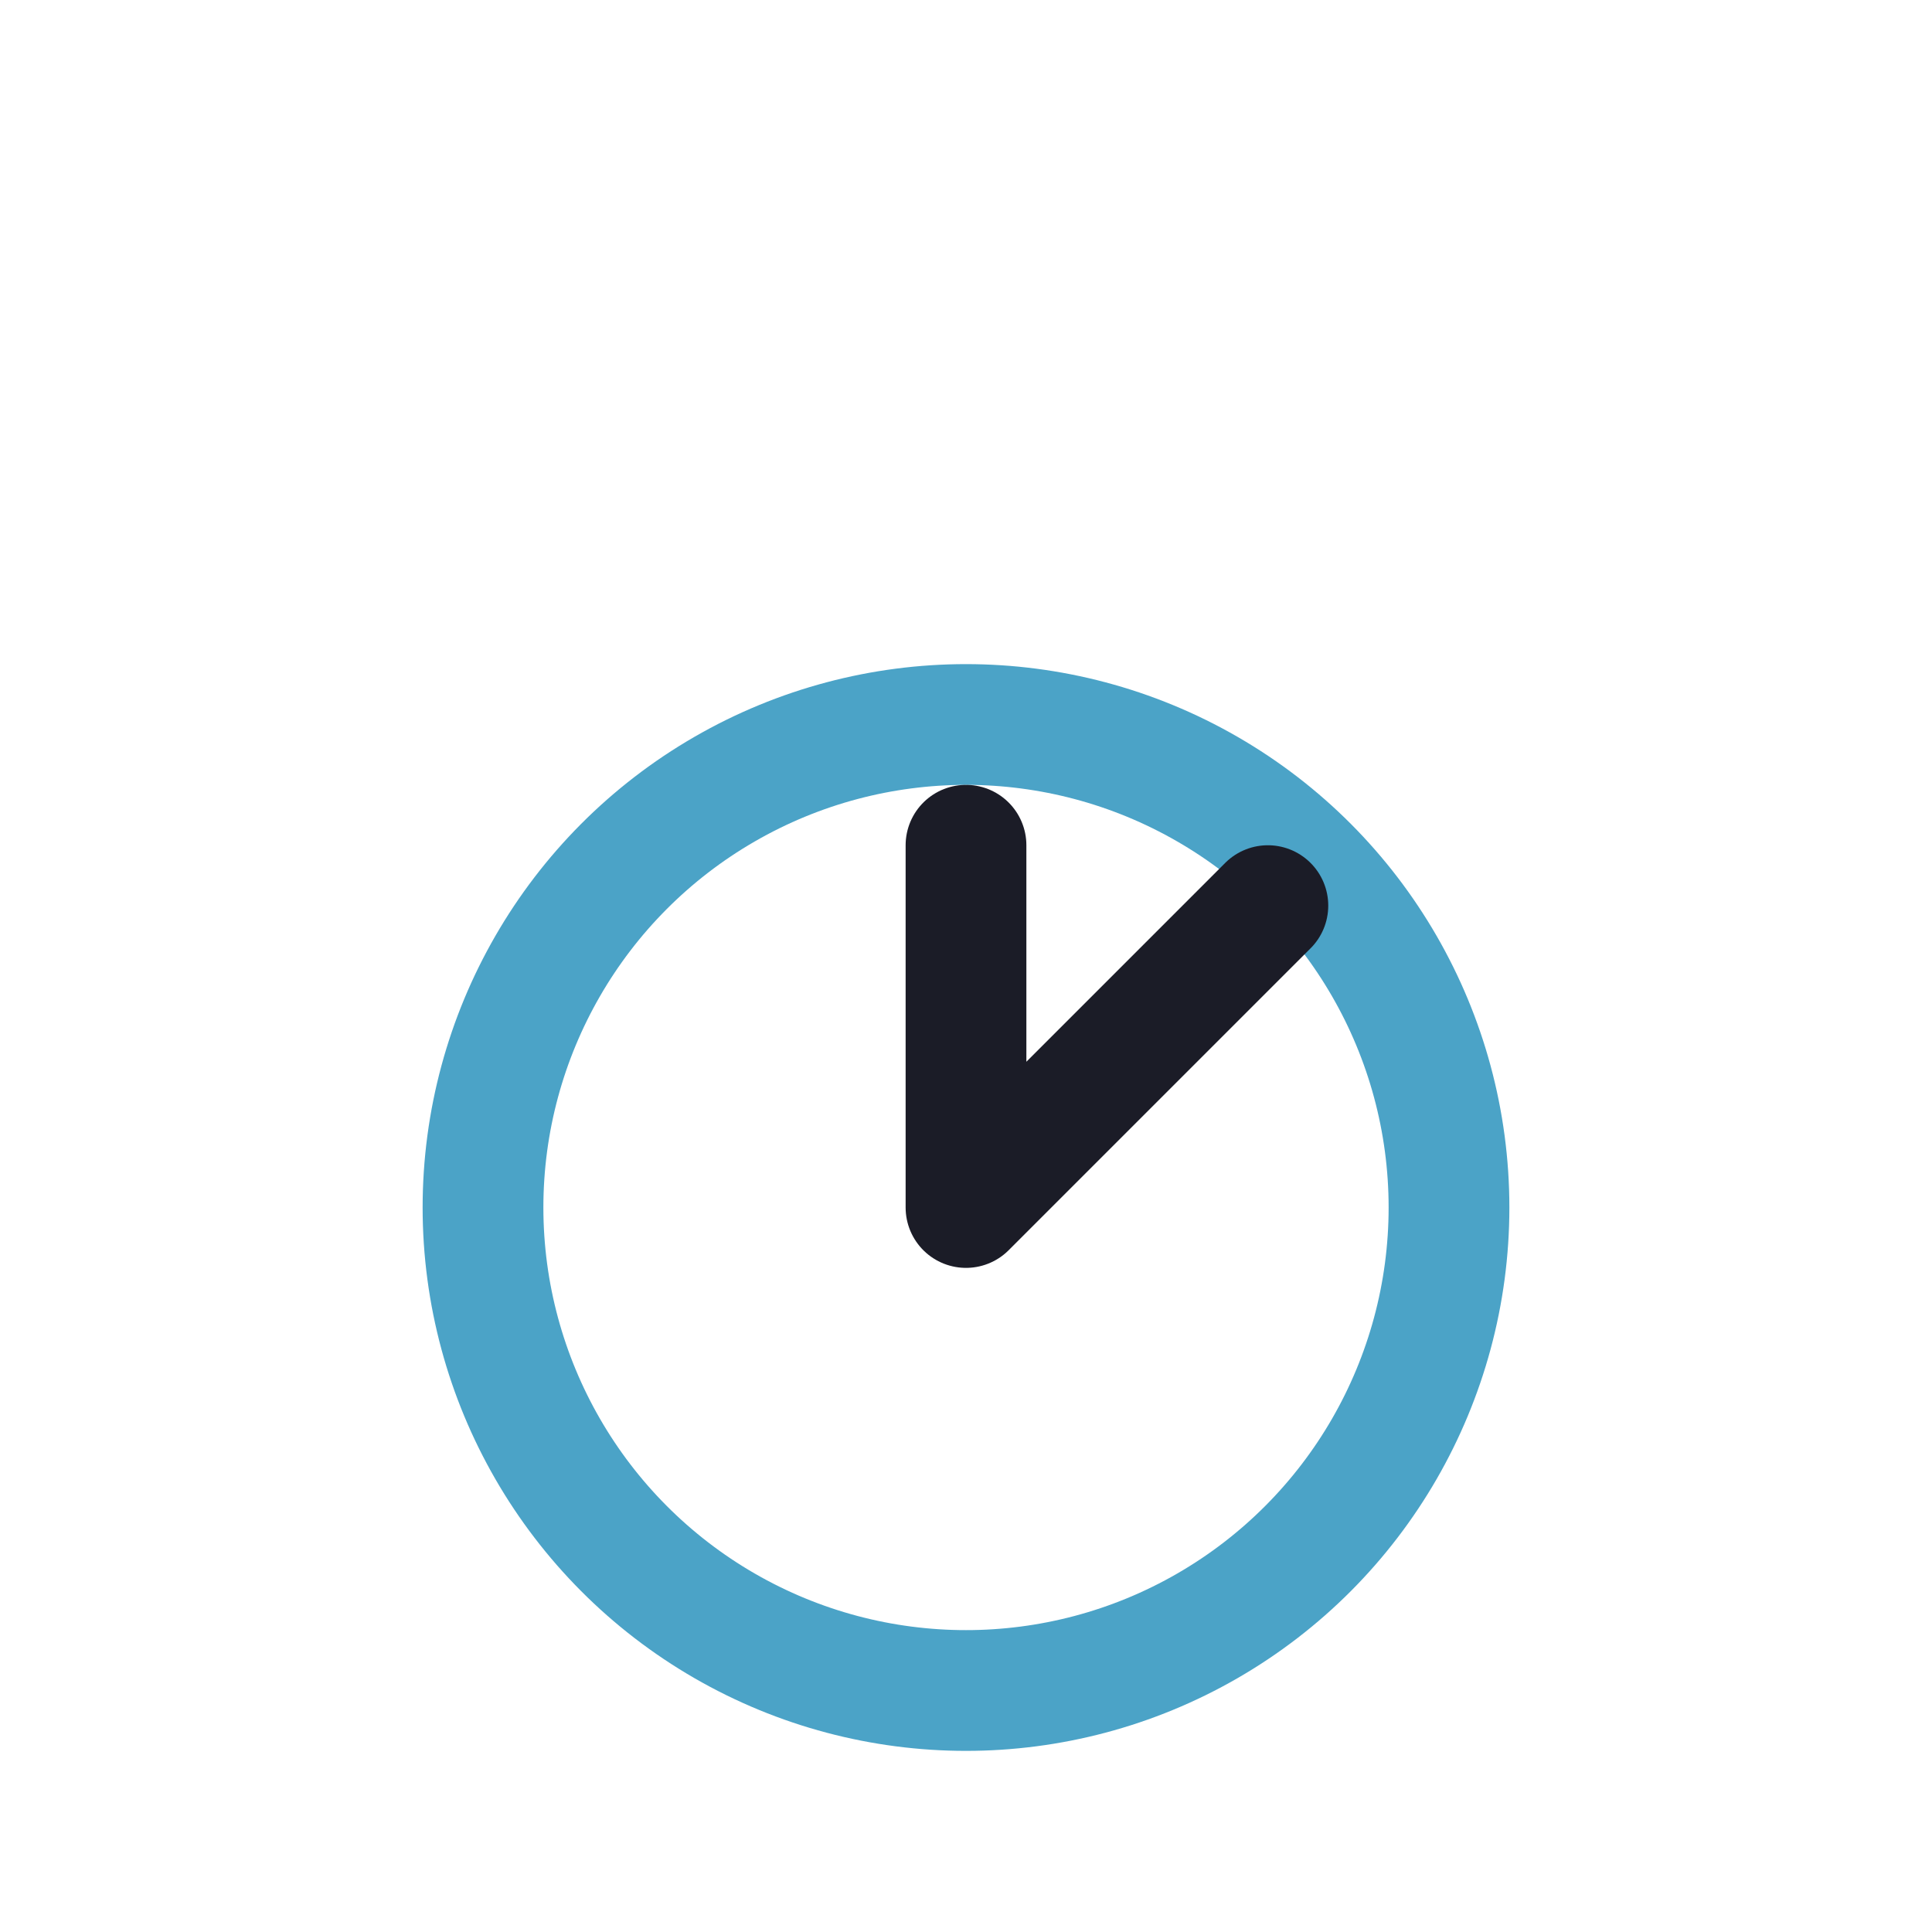 <?xml version="1.0" encoding="UTF-8"?>
<svg xmlns="http://www.w3.org/2000/svg" width="32" height="32" viewBox="0 0 32 32"><circle cx="16" cy="20" r="8" fill="none" stroke="#4BA3C7" stroke-width="2"/><path d="M16 20v-6M16 20l5-5" stroke="#1B1C27" stroke-width="2" stroke-linecap="round"/></svg>